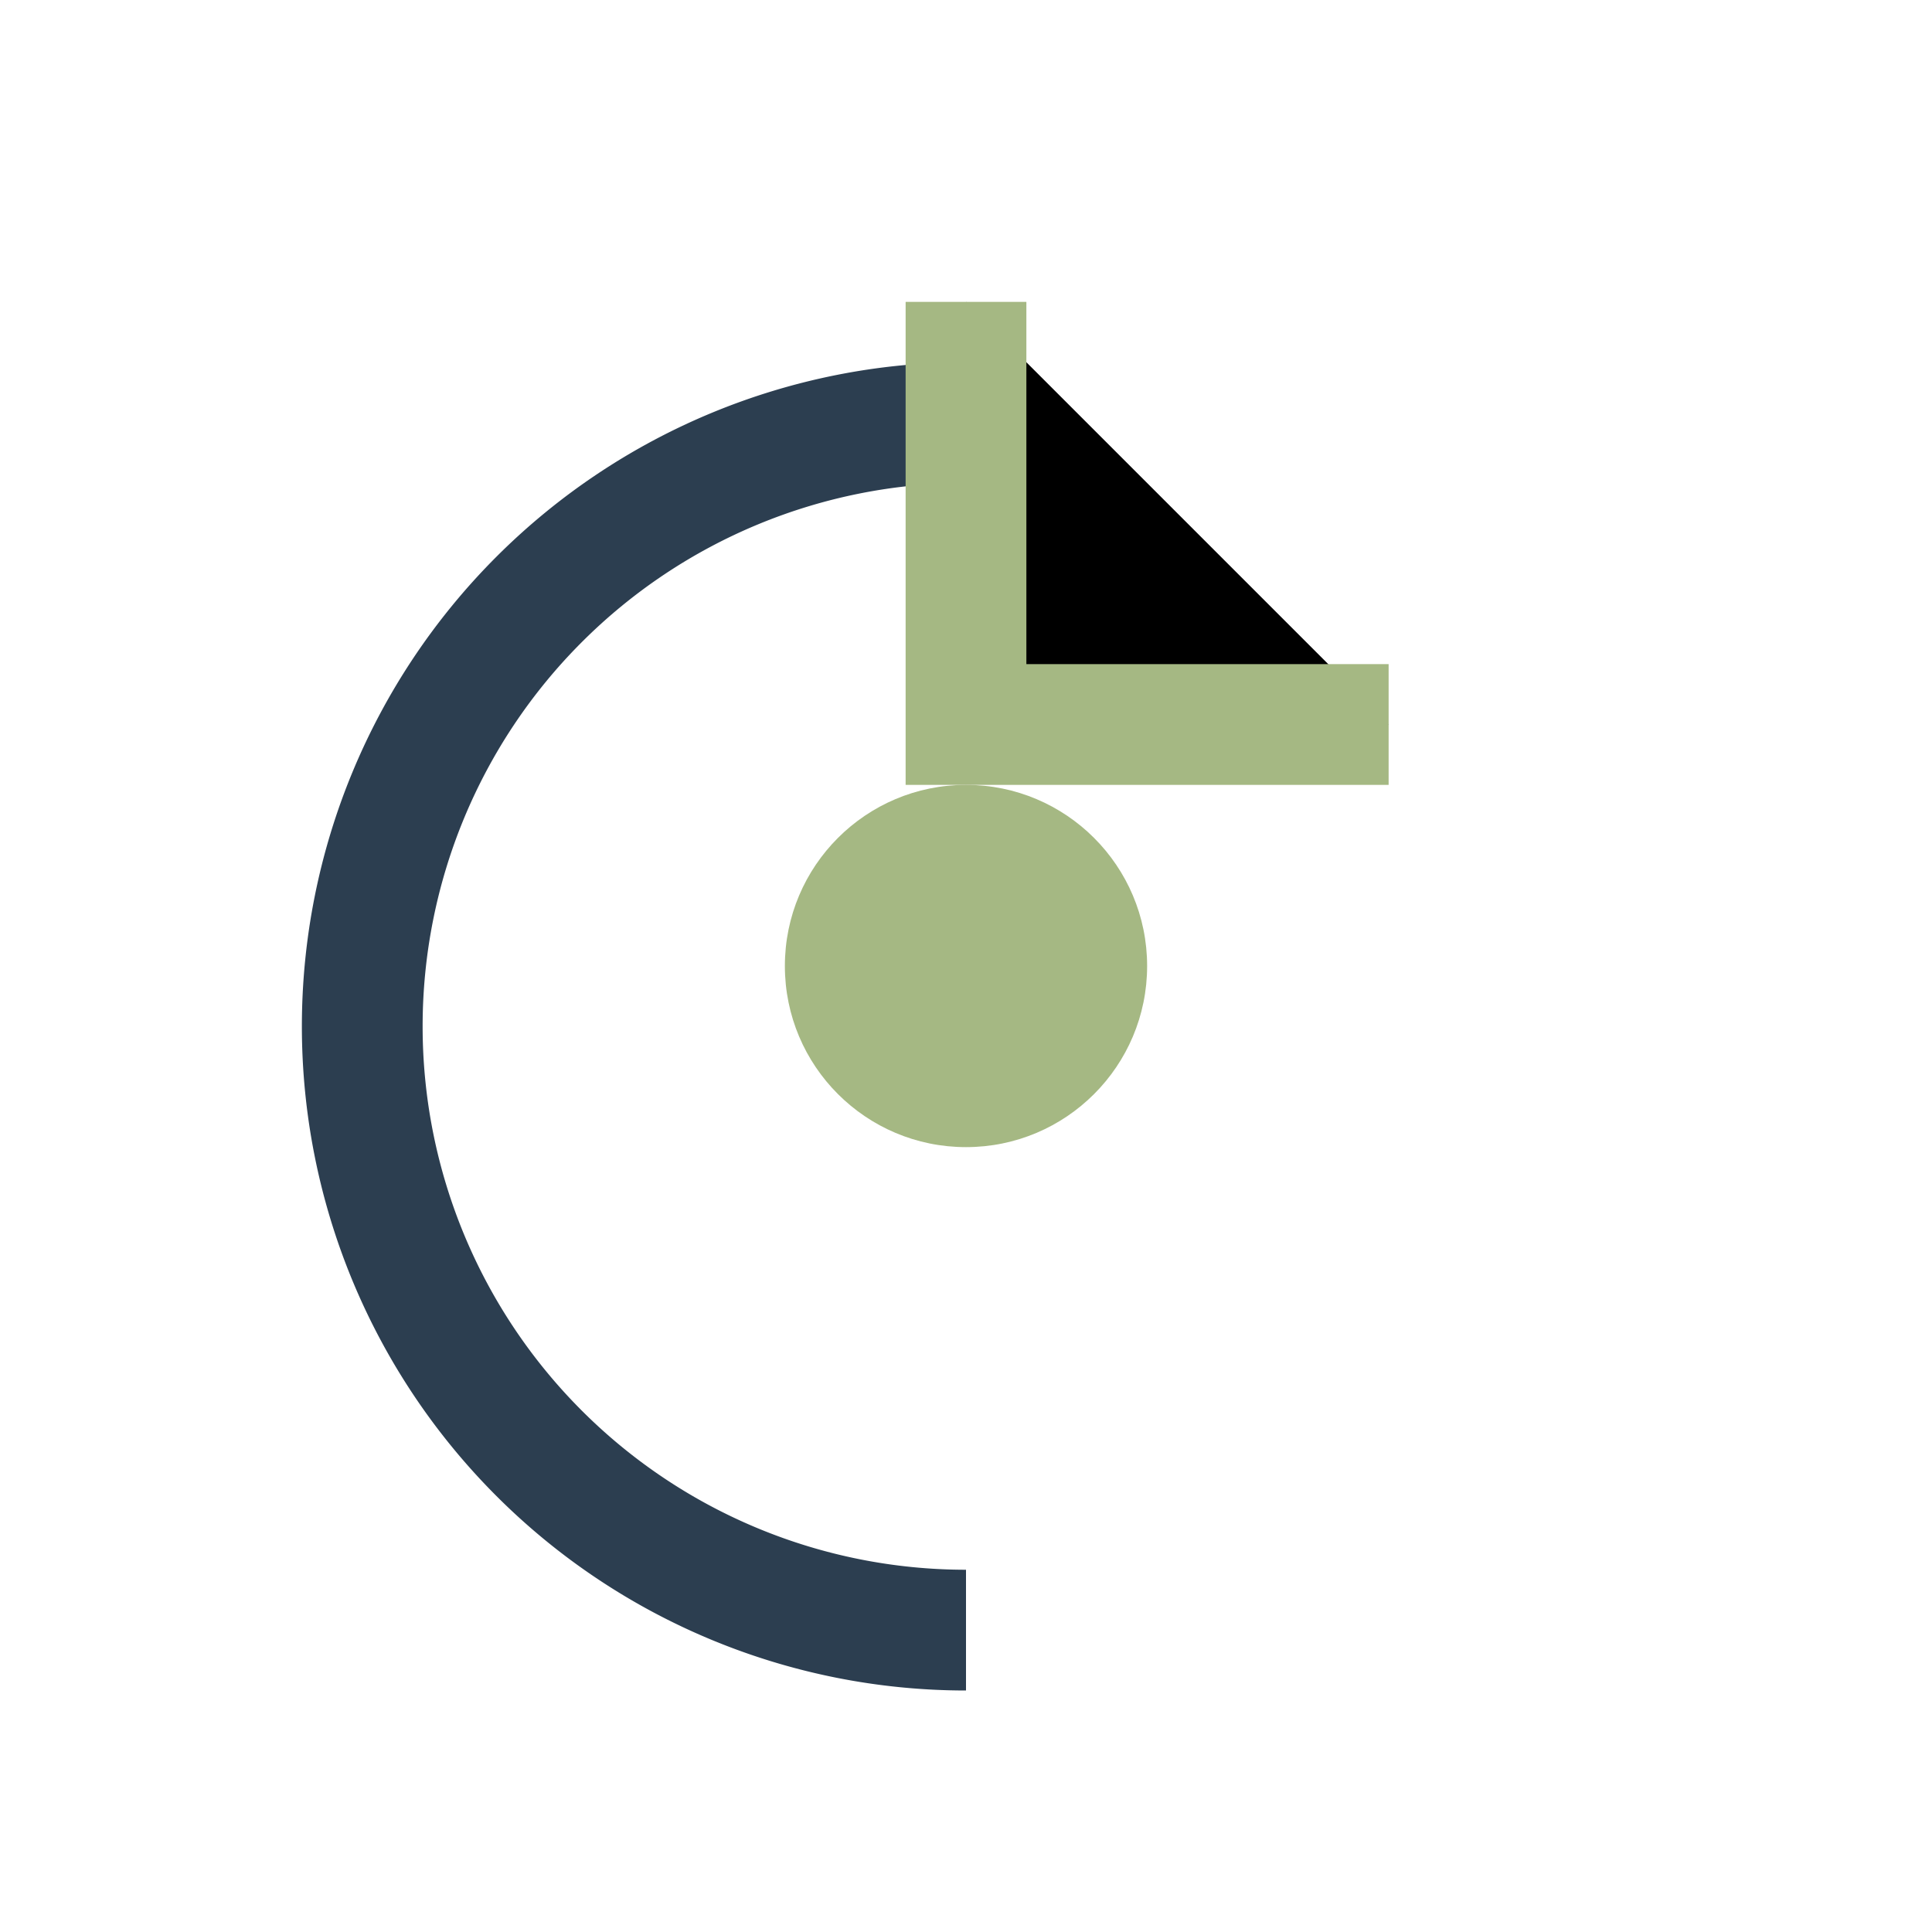 <?xml version="1.0" encoding="UTF-8"?>
<svg xmlns="http://www.w3.org/2000/svg" width="32" height="32" viewBox="0 0 32 32"><path d="M16 27a10 10 0 0 1 0-20" stroke="#2C3E50" stroke-width="2" fill="none"/><path d="M16 5v7h7" stroke="#A5B883" stroke-width="2"/><circle cx="16" cy="16" r="3" fill="#A5B883"/></svg>